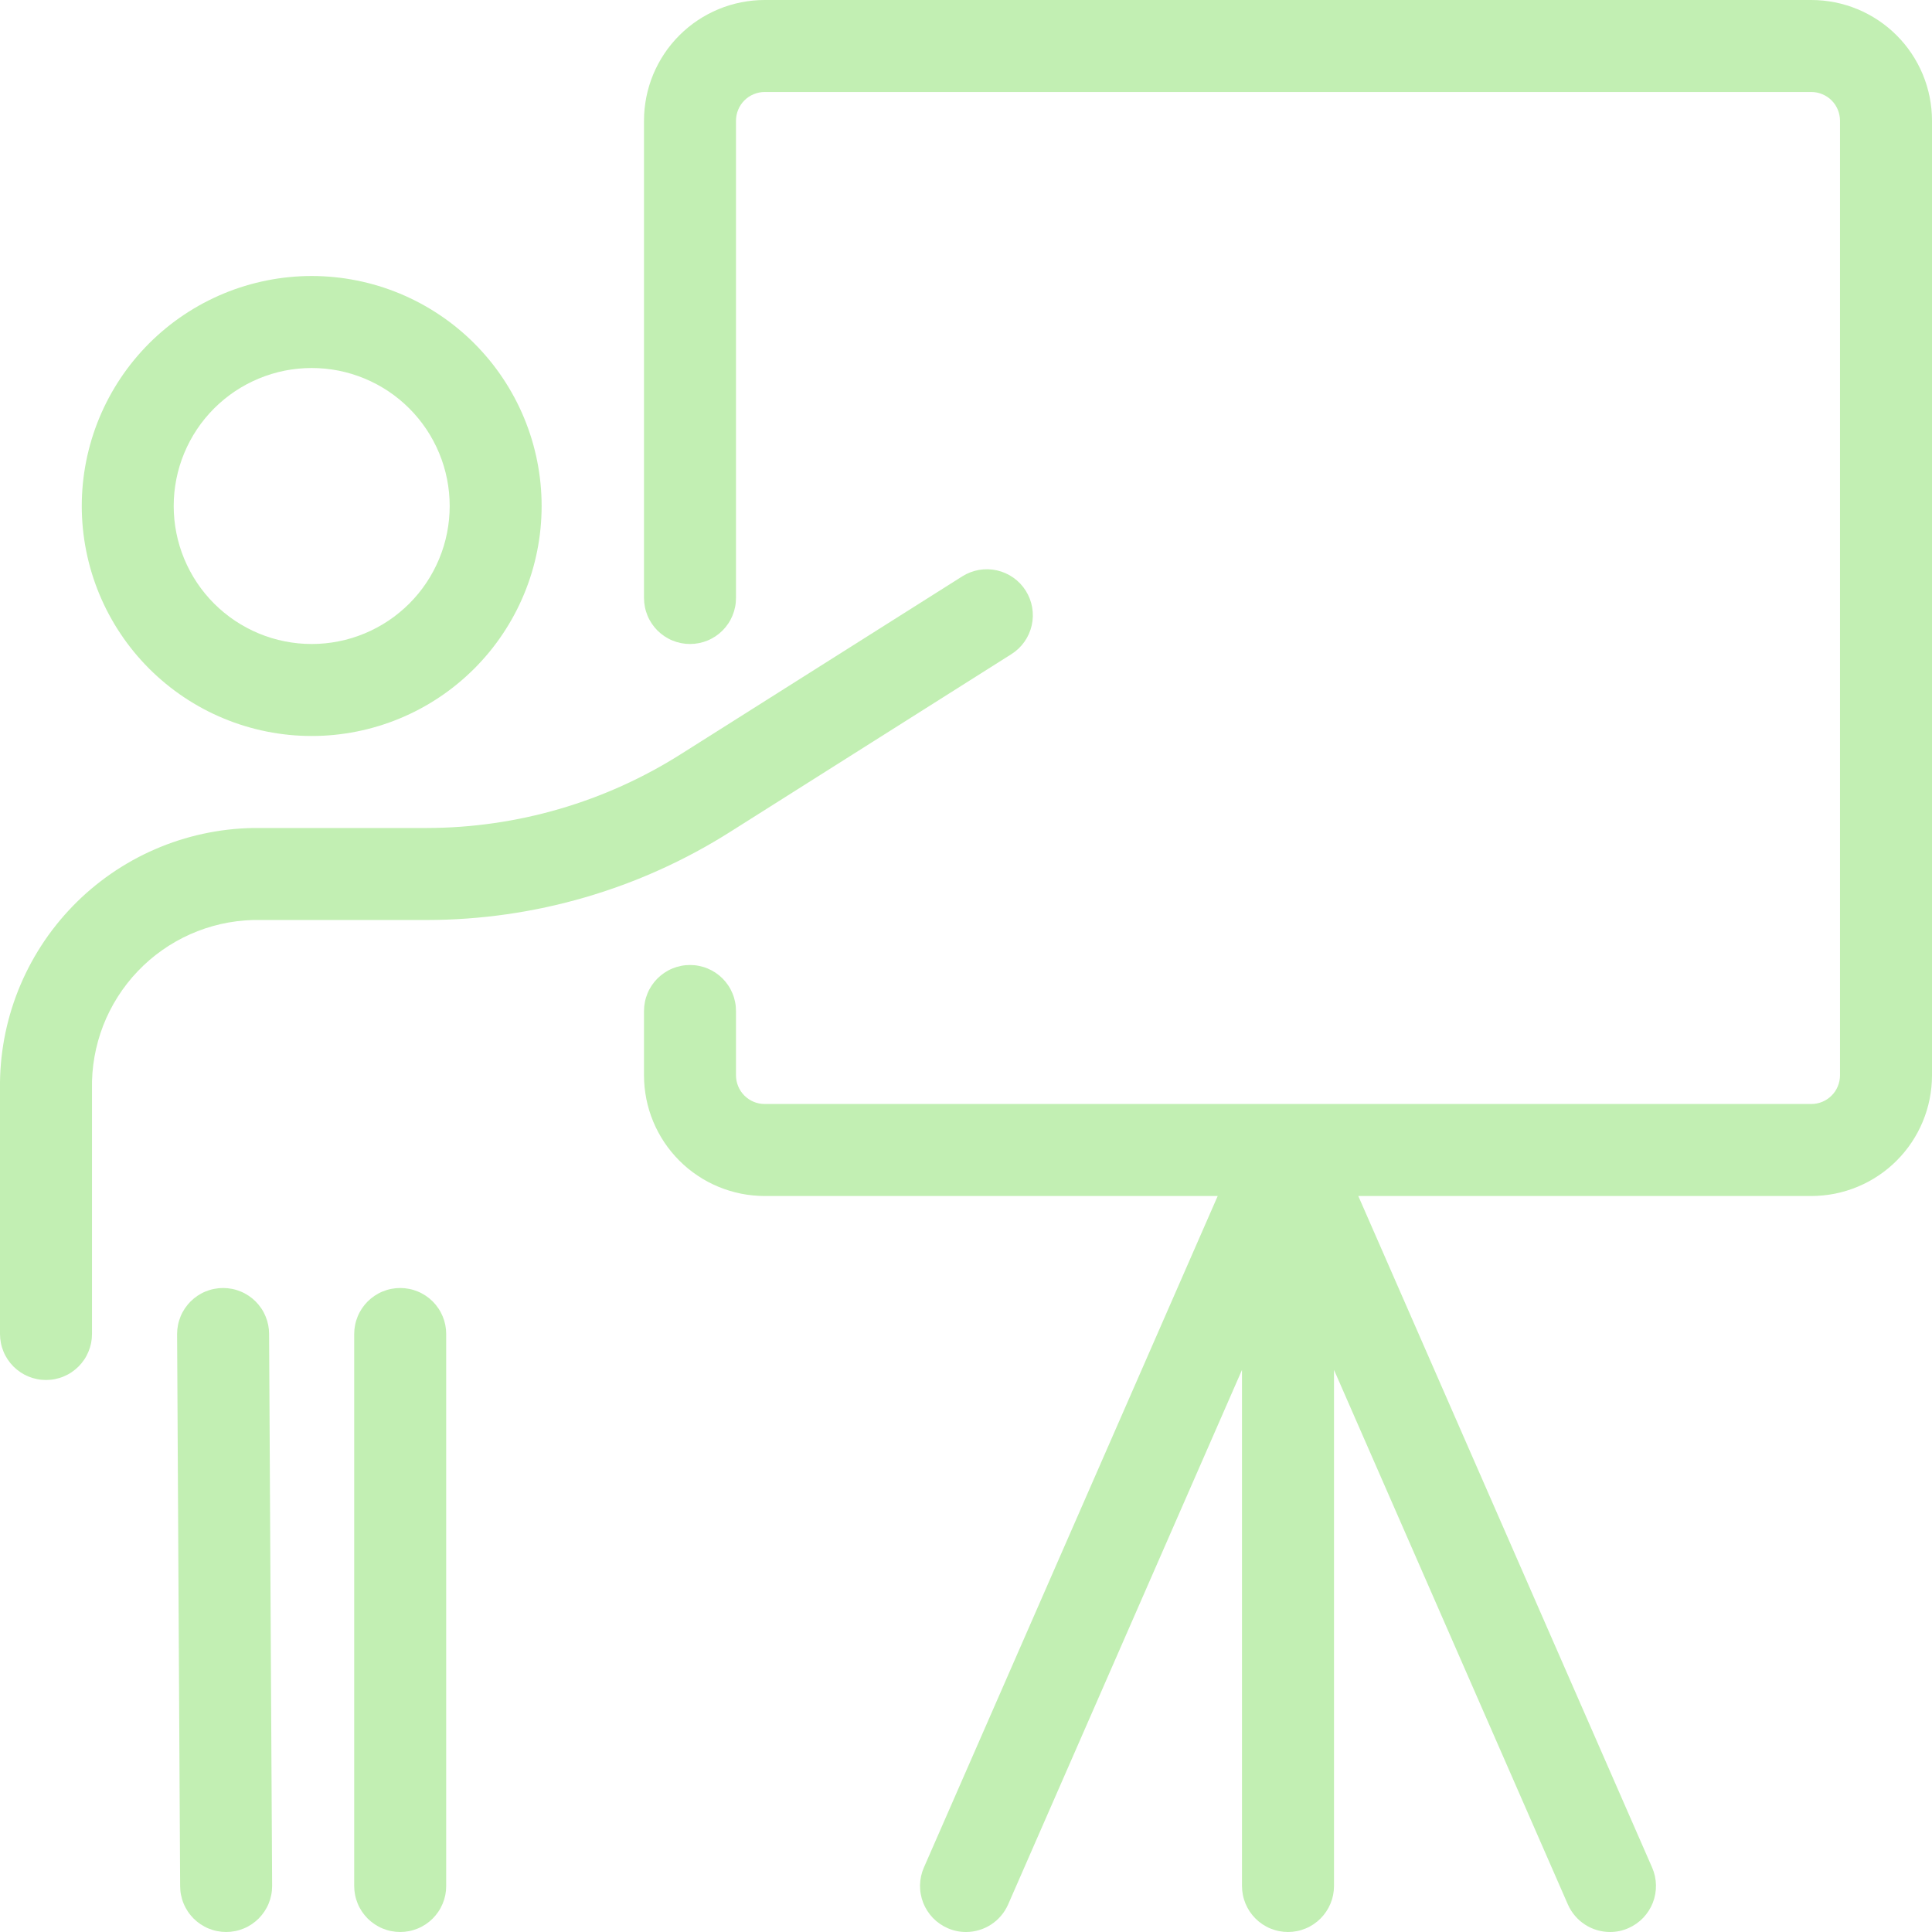 <svg xmlns="http://www.w3.org/2000/svg" xmlns:xlink="http://www.w3.org/1999/xlink" width="500" zoomAndPan="magnify" viewBox="0 0 375 375" height="500" preserveAspectRatio="xMidYMid meet" version="1.0"><path fill="#c2efb3" d="M 60.5 142.855 C 61.961 142.855 63.422 142.785 64.875 142.641 C 66.328 142.496 67.773 142.281 69.207 141.996 C 70.641 141.711 72.059 141.355 73.457 140.93 C 74.855 140.508 76.23 140.016 77.578 139.453 C 78.93 138.895 80.25 138.27 81.539 137.582 C 82.828 136.891 84.078 136.141 85.293 135.328 C 86.512 134.516 87.684 133.645 88.812 132.719 C 89.941 131.789 91.023 130.809 92.059 129.777 C 93.09 128.742 94.07 127.66 95 126.531 C 95.926 125.398 96.797 124.227 97.605 123.012 C 98.418 121.797 99.168 120.543 99.859 119.254 C 100.547 117.965 101.172 116.645 101.73 115.293 C 102.289 113.945 102.781 112.57 103.207 111.172 C 103.629 109.773 103.984 108.355 104.27 106.922 C 104.555 105.488 104.77 104.043 104.914 102.59 C 105.055 101.133 105.129 99.676 105.129 98.215 C 105.129 96.754 105.055 95.293 104.914 93.84 C 104.77 92.383 104.555 90.941 104.27 89.508 C 103.984 88.074 103.629 86.656 103.207 85.258 C 102.781 83.859 102.289 82.484 101.73 81.133 C 101.172 79.781 100.547 78.465 99.859 77.176 C 99.168 75.887 98.418 74.633 97.605 73.418 C 96.797 72.203 95.926 71.027 95 69.898 C 94.07 68.77 93.09 67.688 92.059 66.652 C 91.023 65.617 89.941 64.637 88.812 63.711 C 87.684 62.781 86.512 61.914 85.293 61.102 C 84.078 60.289 82.828 59.539 81.539 58.848 C 80.25 58.16 78.93 57.535 77.578 56.973 C 76.23 56.414 74.855 55.922 73.457 55.496 C 72.059 55.074 70.641 54.719 69.207 54.434 C 67.773 54.145 66.328 53.93 64.875 53.789 C 63.422 53.645 61.961 53.57 60.5 53.57 C 59.039 53.57 57.578 53.645 56.125 53.789 C 54.672 53.93 53.227 54.145 51.793 54.434 C 50.359 54.719 48.941 55.074 47.543 55.496 C 46.145 55.922 44.77 56.414 43.422 56.973 C 42.07 57.535 40.75 58.16 39.461 58.848 C 38.172 59.539 36.922 60.289 35.707 61.102 C 34.488 61.914 33.316 62.781 32.188 63.711 C 31.059 64.637 29.977 65.617 28.941 66.652 C 27.91 67.688 26.93 68.77 26 69.898 C 25.074 71.027 24.203 72.203 23.395 73.418 C 22.582 74.633 21.832 75.887 21.141 77.176 C 20.453 78.465 19.828 79.781 19.27 81.133 C 18.711 82.484 18.219 83.859 17.793 85.258 C 17.371 86.656 17.016 88.074 16.73 89.508 C 16.445 90.941 16.23 92.383 16.086 93.84 C 15.945 95.293 15.871 96.754 15.871 98.215 C 15.871 99.676 15.945 101.133 16.086 102.59 C 16.23 104.043 16.445 105.488 16.73 106.922 C 17.016 108.355 17.371 109.773 17.793 111.172 C 18.219 112.57 18.711 113.945 19.27 115.293 C 19.828 116.645 20.453 117.965 21.141 119.254 C 21.832 120.543 22.582 121.797 23.395 123.012 C 24.203 124.227 25.074 125.398 26 126.531 C 26.93 127.66 27.91 128.742 28.941 129.777 C 29.977 130.809 31.059 131.789 32.188 132.719 C 33.316 133.645 34.488 134.516 35.707 135.328 C 36.922 136.141 38.172 136.891 39.461 137.582 C 40.75 138.27 42.07 138.895 43.422 139.453 C 44.77 140.016 46.145 140.508 47.543 140.93 C 48.941 141.355 50.359 141.711 51.793 141.996 C 53.227 142.281 54.672 142.496 56.125 142.641 C 57.578 142.785 59.039 142.855 60.5 142.855 Z M 60.5 71.43 C 61.379 71.43 62.254 71.473 63.125 71.559 C 64 71.645 64.863 71.773 65.727 71.941 C 66.586 72.113 67.438 72.328 68.277 72.582 C 69.113 72.836 69.941 73.133 70.75 73.469 C 71.562 73.805 72.352 74.18 73.125 74.59 C 73.898 75.004 74.652 75.457 75.383 75.941 C 76.109 76.43 76.816 76.953 77.492 77.508 C 78.172 78.066 78.82 78.652 79.441 79.273 C 80.062 79.895 80.648 80.543 81.207 81.223 C 81.762 81.898 82.285 82.602 82.773 83.332 C 83.258 84.062 83.711 84.812 84.121 85.586 C 84.535 86.359 84.91 87.152 85.246 87.965 C 85.582 88.773 85.879 89.598 86.133 90.438 C 86.387 91.277 86.602 92.129 86.77 92.988 C 86.941 93.848 87.07 94.715 87.156 95.59 C 87.242 96.461 87.285 97.336 87.285 98.215 C 87.285 99.09 87.242 99.965 87.156 100.84 C 87.07 101.711 86.941 102.578 86.77 103.441 C 86.602 104.301 86.387 105.148 86.133 105.988 C 85.879 106.828 85.582 107.652 85.246 108.465 C 84.91 109.273 84.535 110.066 84.121 110.84 C 83.711 111.613 83.258 112.367 82.773 113.094 C 82.285 113.824 81.762 114.527 81.207 115.207 C 80.648 115.887 80.062 116.535 79.441 117.156 C 78.82 117.773 78.172 118.363 77.492 118.918 C 76.816 119.477 76.109 120 75.383 120.484 C 74.652 120.973 73.898 121.422 73.125 121.836 C 72.352 122.25 71.562 122.625 70.75 122.961 C 69.941 123.297 69.113 123.594 68.277 123.848 C 67.438 124.102 66.586 124.312 65.727 124.484 C 64.863 124.656 64 124.785 63.125 124.871 C 62.254 124.957 61.379 125 60.5 125 C 59.621 125 58.746 124.957 57.875 124.871 C 57 124.785 56.137 124.656 55.273 124.484 C 54.414 124.312 53.562 124.102 52.723 123.848 C 51.887 123.594 51.059 123.297 50.25 122.961 C 49.438 122.625 48.648 122.25 47.875 121.836 C 47.102 121.422 46.348 120.973 45.617 120.484 C 44.891 120 44.184 119.477 43.508 118.918 C 42.828 118.363 42.18 117.773 41.559 117.156 C 40.938 116.535 40.352 115.887 39.793 115.207 C 39.238 114.527 38.715 113.824 38.227 113.094 C 37.742 112.367 37.289 111.613 36.879 110.84 C 36.465 110.066 36.09 109.273 35.754 108.465 C 35.418 107.652 35.121 106.828 34.867 105.988 C 34.613 105.148 34.398 104.301 34.23 103.441 C 34.059 102.578 33.93 101.711 33.844 100.84 C 33.758 99.965 33.715 99.09 33.715 98.215 C 33.715 97.336 33.758 96.461 33.844 95.59 C 33.93 94.715 34.059 93.848 34.23 92.988 C 34.398 92.129 34.613 91.277 34.867 90.438 C 35.121 89.598 35.418 88.773 35.754 87.965 C 36.09 87.152 36.465 86.359 36.879 85.586 C 37.289 84.812 37.742 84.062 38.227 83.332 C 38.715 82.602 39.238 81.898 39.793 81.223 C 40.352 80.543 40.938 79.895 41.559 79.273 C 42.18 78.652 42.828 78.066 43.508 77.508 C 44.184 76.953 44.891 76.43 45.617 75.941 C 46.348 75.457 47.102 75.004 47.875 74.59 C 48.648 74.18 49.438 73.805 50.25 73.469 C 51.059 73.133 51.887 72.836 52.723 72.582 C 53.562 72.328 54.414 72.113 55.273 71.941 C 56.137 71.773 57 71.645 57.875 71.559 C 58.746 71.473 59.621 71.43 60.5 71.43 Z M 60.5 71.43 " fill-opacity="1" fill-rule="nonzero"/><path fill="#c2efb3" d="M 82.855 178.57 C 88.047 178.566 93.215 178.195 98.352 177.461 C 103.492 176.723 108.555 175.633 113.539 174.18 C 118.523 172.73 123.379 170.938 128.113 168.801 C 132.844 166.664 137.402 164.207 141.785 161.43 L 196.32 126.965 C 196.816 126.652 197.277 126.293 197.703 125.887 C 198.125 125.484 198.508 125.043 198.844 124.562 C 199.184 124.082 199.469 123.574 199.707 123.039 C 199.945 122.504 200.129 121.949 200.258 121.375 C 200.387 120.805 200.457 120.227 200.473 119.641 C 200.484 119.055 200.441 118.473 200.344 117.895 C 200.242 117.316 200.086 116.754 199.875 116.207 C 199.664 115.66 199.402 115.137 199.09 114.645 C 198.777 114.148 198.418 113.688 198.012 113.262 C 197.609 112.84 197.168 112.457 196.688 112.121 C 196.207 111.781 195.699 111.492 195.164 111.258 C 194.629 111.02 194.074 110.836 193.5 110.707 C 192.93 110.578 192.352 110.508 191.766 110.492 C 191.18 110.477 190.598 110.52 190.02 110.621 C 189.441 110.723 188.879 110.879 188.332 111.09 C 187.785 111.301 187.262 111.562 186.77 111.875 L 132.25 146.32 C 128.574 148.652 124.754 150.715 120.789 152.508 C 116.824 154.297 112.754 155.805 108.574 157.02 C 104.395 158.238 100.152 159.156 95.848 159.773 C 91.539 160.395 87.207 160.707 82.855 160.715 L 49.105 160.715 C 47.473 160.742 45.848 160.852 44.223 161.039 C 42.602 161.23 40.992 161.496 39.395 161.844 C 37.801 162.188 36.223 162.613 34.668 163.113 C 33.113 163.613 31.59 164.188 30.09 164.84 C 28.59 165.488 27.129 166.211 25.699 167.004 C 24.273 167.801 22.887 168.66 21.543 169.59 C 20.203 170.52 18.906 171.512 17.66 172.566 C 16.414 173.625 15.223 174.738 14.086 175.914 C 12.949 177.086 11.875 178.312 10.859 179.59 C 9.84 180.867 8.891 182.191 8.004 183.566 C 7.117 184.938 6.301 186.348 5.551 187.801 C 4.801 189.254 4.129 190.738 3.523 192.254 C 2.922 193.773 2.395 195.316 1.941 196.887 C 1.492 198.457 1.117 200.043 0.82 201.652 C 0.527 203.258 0.309 204.875 0.172 206.5 C 0.035 208.129 -0.023 209.758 0 211.395 L 0 258.93 C 0 259.516 0.059 260.094 0.172 260.672 C 0.285 261.246 0.457 261.805 0.68 262.344 C 0.902 262.887 1.18 263.402 1.504 263.891 C 1.832 264.375 2.199 264.828 2.613 265.242 C 3.031 265.656 3.48 266.027 3.969 266.352 C 4.457 266.68 4.969 266.953 5.512 267.176 C 6.055 267.402 6.613 267.57 7.188 267.684 C 7.762 267.801 8.344 267.855 8.93 267.855 C 9.516 267.855 10.094 267.801 10.672 267.684 C 11.246 267.57 11.805 267.402 12.344 267.176 C 12.887 266.953 13.402 266.68 13.891 266.352 C 14.375 266.027 14.828 265.656 15.242 265.242 C 15.656 264.828 16.027 264.375 16.352 263.891 C 16.68 263.402 16.953 262.887 17.176 262.344 C 17.402 261.805 17.57 261.246 17.688 260.672 C 17.801 260.094 17.855 259.516 17.855 258.93 L 17.855 211.395 C 17.836 210.344 17.863 209.297 17.941 208.25 C 18.023 207.207 18.152 206.168 18.336 205.133 C 18.516 204.102 18.75 203.078 19.031 202.07 C 19.312 201.059 19.641 200.066 20.02 199.09 C 20.398 198.109 20.824 197.152 21.297 196.219 C 21.77 195.281 22.289 194.371 22.852 193.484 C 23.41 192.598 24.016 191.742 24.66 190.918 C 25.305 190.09 25.992 189.297 26.715 188.539 C 27.438 187.777 28.195 187.055 28.988 186.371 C 29.781 185.684 30.609 185.039 31.465 184.438 C 32.32 183.832 33.207 183.27 34.117 182.754 C 35.031 182.234 35.965 181.762 36.922 181.336 C 37.883 180.91 38.859 180.531 39.852 180.199 C 40.848 179.871 41.855 179.59 42.879 179.355 C 43.902 179.125 44.934 178.941 45.973 178.812 C 47.016 178.68 48.059 178.602 49.105 178.57 Z M 82.855 178.57 " fill-opacity="1" fill-rule="nonzero"/><path fill="#c2efb3" d="M 43.305 250 C 42.719 250 42.137 250.059 41.562 250.172 C 40.988 250.285 40.43 250.457 39.887 250.68 C 39.344 250.902 38.832 251.18 38.344 251.504 C 37.855 251.832 37.406 252.199 36.988 252.613 C 36.574 253.031 36.207 253.48 35.879 253.969 C 35.555 254.457 35.277 254.969 35.055 255.512 C 34.832 256.055 34.66 256.613 34.547 257.188 C 34.434 257.762 34.375 258.344 34.375 258.93 L 34.965 366.07 C 34.965 366.656 35.02 367.238 35.137 367.812 C 35.25 368.387 35.418 368.945 35.645 369.488 C 35.867 370.031 36.145 370.543 36.469 371.031 C 36.793 371.52 37.164 371.969 37.578 372.387 C 37.992 372.801 38.445 373.168 38.934 373.496 C 39.418 373.82 39.934 374.098 40.477 374.32 C 41.02 374.543 41.574 374.715 42.152 374.828 C 42.727 374.941 43.305 375 43.895 375 C 44.48 375 45.059 374.941 45.633 374.828 C 46.211 374.715 46.77 374.543 47.309 374.32 C 47.852 374.098 48.367 373.82 48.852 373.496 C 49.34 373.168 49.793 372.801 50.207 372.387 C 50.621 371.969 50.992 371.52 51.316 371.031 C 51.641 370.543 51.918 370.031 52.141 369.488 C 52.367 368.945 52.535 368.387 52.648 367.812 C 52.766 367.238 52.82 366.656 52.82 366.07 L 52.23 258.93 C 52.23 258.344 52.176 257.762 52.062 257.188 C 51.945 256.613 51.777 256.055 51.551 255.512 C 51.328 254.969 51.055 254.457 50.727 253.969 C 50.402 253.48 50.031 253.031 49.617 252.613 C 49.203 252.199 48.75 251.832 48.266 251.504 C 47.777 251.18 47.262 250.902 46.719 250.68 C 46.18 250.457 45.621 250.285 45.047 250.172 C 44.469 250.059 43.891 250 43.305 250 Z M 43.305 250 " fill-opacity="1" fill-rule="nonzero"/><path fill="#c2efb3" d="M 77.68 250 C 77.094 250 76.512 250.059 75.938 250.172 C 75.363 250.285 74.805 250.457 74.262 250.68 C 73.719 250.902 73.207 251.18 72.719 251.504 C 72.23 251.832 71.781 252.199 71.363 252.613 C 70.949 253.031 70.582 253.48 70.254 253.969 C 69.93 254.457 69.652 254.969 69.43 255.512 C 69.207 256.055 69.035 256.613 68.922 257.188 C 68.809 257.762 68.75 258.344 68.75 258.93 L 68.75 366.07 C 68.75 366.656 68.809 367.238 68.922 367.812 C 69.035 368.387 69.207 368.945 69.43 369.488 C 69.652 370.031 69.93 370.543 70.254 371.031 C 70.582 371.52 70.949 371.969 71.363 372.387 C 71.781 372.801 72.23 373.168 72.719 373.496 C 73.207 373.82 73.719 374.098 74.262 374.32 C 74.805 374.543 75.363 374.715 75.938 374.828 C 76.512 374.941 77.094 375 77.68 375 C 78.266 375 78.844 374.941 79.422 374.828 C 79.996 374.715 80.555 374.543 81.094 374.32 C 81.637 374.098 82.152 373.82 82.641 373.496 C 83.125 373.168 83.578 372.801 83.992 372.387 C 84.406 371.969 84.777 371.52 85.102 371.031 C 85.43 370.543 85.703 370.031 85.926 369.488 C 86.152 368.945 86.32 368.387 86.438 367.812 C 86.551 367.238 86.605 366.656 86.605 366.07 L 86.605 258.93 C 86.605 258.344 86.551 257.762 86.438 257.188 C 86.32 256.613 86.152 256.055 85.926 255.512 C 85.703 254.969 85.43 254.457 85.102 253.969 C 84.777 253.48 84.406 253.031 83.992 252.613 C 83.578 252.199 83.125 251.832 82.641 251.504 C 82.152 251.18 81.637 250.902 81.094 250.68 C 80.555 250.457 79.996 250.285 79.422 250.172 C 78.844 250.059 78.266 250 77.68 250 Z M 77.68 250 " fill-opacity="1" fill-rule="nonzero"/><path fill="#c2efb3" d="M 351.59 0 L 148.41 0 C 147.645 0 146.879 0.039 146.117 0.113 C 145.355 0.191 144.598 0.305 143.844 0.453 C 143.094 0.602 142.352 0.789 141.617 1.012 C 140.883 1.234 140.164 1.492 139.453 1.785 C 138.746 2.082 138.055 2.406 137.379 2.77 C 136.703 3.133 136.047 3.523 135.41 3.949 C 134.77 4.375 134.156 4.832 133.562 5.32 C 132.973 5.805 132.402 6.32 131.863 6.863 C 131.32 7.402 130.805 7.973 130.32 8.562 C 129.832 9.156 129.375 9.77 128.949 10.41 C 128.523 11.047 128.133 11.703 127.77 12.379 C 127.406 13.055 127.082 13.746 126.785 14.453 C 126.492 15.164 126.234 15.883 126.012 16.617 C 125.789 17.352 125.602 18.094 125.453 18.844 C 125.305 19.598 125.191 20.355 125.113 21.117 C 125.039 21.879 125 22.645 125 23.41 L 125 116.07 C 125 116.656 125.059 117.238 125.172 117.812 C 125.285 118.387 125.457 118.945 125.68 119.488 C 125.902 120.031 126.18 120.543 126.504 121.031 C 126.832 121.52 127.199 121.969 127.613 122.387 C 128.031 122.801 128.48 123.168 128.969 123.496 C 129.457 123.82 129.969 124.098 130.512 124.32 C 131.055 124.543 131.613 124.715 132.188 124.828 C 132.762 124.941 133.344 125 133.93 125 C 134.516 125 135.094 124.941 135.672 124.828 C 136.246 124.715 136.805 124.543 137.344 124.32 C 137.887 124.098 138.402 123.82 138.891 123.496 C 139.375 123.168 139.828 122.801 140.242 122.387 C 140.656 121.969 141.027 121.52 141.352 121.031 C 141.68 120.543 141.953 120.031 142.176 119.488 C 142.402 118.945 142.57 118.387 142.684 117.812 C 142.801 117.238 142.855 116.656 142.855 116.07 L 142.855 23.41 C 142.859 23.047 142.895 22.688 142.965 22.328 C 143.039 21.973 143.145 21.625 143.285 21.289 C 143.426 20.953 143.598 20.633 143.797 20.328 C 144 20.027 144.23 19.746 144.488 19.488 C 144.746 19.23 145.027 19 145.328 18.797 C 145.633 18.598 145.953 18.426 146.289 18.285 C 146.625 18.145 146.973 18.039 147.328 17.965 C 147.688 17.895 148.047 17.859 148.41 17.855 L 351.59 17.855 C 351.953 17.859 352.312 17.895 352.672 17.965 C 353.027 18.039 353.375 18.145 353.711 18.285 C 354.047 18.426 354.367 18.598 354.672 18.797 C 354.973 19 355.254 19.23 355.512 19.488 C 355.77 19.746 356 20.027 356.203 20.328 C 356.402 20.633 356.574 20.953 356.715 21.289 C 356.855 21.625 356.961 21.973 357.031 22.328 C 357.105 22.688 357.141 23.047 357.145 23.41 L 357.145 208.73 C 357.141 209.098 357.105 209.457 357.031 209.812 C 356.961 210.172 356.855 210.52 356.715 210.855 C 356.574 211.191 356.402 211.512 356.203 211.812 C 356 212.117 355.77 212.395 355.512 212.652 C 355.254 212.91 354.973 213.141 354.672 213.344 C 354.367 213.547 354.047 213.719 353.711 213.859 C 353.375 214 353.027 214.105 352.672 214.176 C 352.312 214.246 351.953 214.285 351.59 214.285 L 148.41 214.285 C 148.047 214.285 147.688 214.246 147.328 214.176 C 146.973 214.105 146.625 214 146.289 213.859 C 145.953 213.719 145.633 213.547 145.328 213.344 C 145.027 213.141 144.746 212.91 144.488 212.652 C 144.23 212.395 144 212.117 143.797 211.812 C 143.598 211.512 143.426 211.191 143.285 210.855 C 143.145 210.52 143.039 210.172 142.965 209.812 C 142.895 209.457 142.859 209.098 142.855 208.73 L 142.855 196.23 C 142.855 195.645 142.801 195.066 142.684 194.492 C 142.57 193.914 142.402 193.355 142.176 192.816 C 141.953 192.273 141.68 191.758 141.352 191.273 C 141.027 190.785 140.656 190.332 140.242 189.918 C 139.828 189.504 139.375 189.133 138.891 188.809 C 138.402 188.484 137.887 188.207 137.344 187.984 C 136.805 187.758 136.246 187.59 135.672 187.477 C 135.094 187.359 134.516 187.305 133.93 187.305 C 133.344 187.305 132.762 187.359 132.188 187.477 C 131.613 187.59 131.055 187.758 130.512 187.984 C 129.969 188.207 129.457 188.484 128.969 188.809 C 128.48 189.133 128.031 189.504 127.613 189.918 C 127.199 190.332 126.832 190.785 126.504 191.273 C 126.18 191.758 125.902 192.273 125.68 192.816 C 125.457 193.355 125.285 193.914 125.172 194.492 C 125.059 195.066 125 195.645 125 196.23 L 125 208.73 C 125 209.5 125.039 210.262 125.113 211.027 C 125.191 211.789 125.305 212.547 125.453 213.297 C 125.602 214.051 125.789 214.793 126.012 215.527 C 126.234 216.258 126.492 216.98 126.785 217.688 C 127.082 218.395 127.406 219.09 127.77 219.766 C 128.133 220.441 128.523 221.098 128.949 221.734 C 129.375 222.371 129.832 222.988 130.32 223.578 C 130.805 224.172 131.32 224.738 131.863 225.281 C 132.402 225.824 132.973 226.336 133.562 226.824 C 134.156 227.309 134.77 227.766 135.41 228.191 C 136.047 228.617 136.703 229.012 137.379 229.375 C 138.055 229.734 138.746 230.062 139.453 230.355 C 140.164 230.648 140.883 230.906 141.617 231.129 C 142.352 231.355 143.094 231.539 143.844 231.691 C 144.598 231.84 145.355 231.953 146.117 232.027 C 146.879 232.105 147.645 232.141 148.41 232.145 L 236.355 232.145 L 179.32 362.5 C 179.086 363.035 178.906 363.59 178.781 364.164 C 178.656 364.738 178.59 365.316 178.578 365.902 C 178.566 366.488 178.613 367.07 178.719 367.645 C 178.82 368.223 178.98 368.781 179.191 369.328 C 179.406 369.875 179.672 370.395 179.988 370.887 C 180.305 371.379 180.664 371.836 181.07 372.262 C 181.477 372.684 181.922 373.062 182.402 373.395 C 182.883 373.73 183.391 374.016 183.93 374.25 C 185.066 374.754 186.258 375.004 187.5 375 C 188.367 375 189.219 374.875 190.051 374.625 C 190.883 374.379 191.66 374.016 192.387 373.539 C 193.113 373.066 193.758 372.496 194.316 371.832 C 194.879 371.168 195.332 370.438 195.68 369.645 L 241.07 265.895 L 241.07 366.07 C 241.07 366.656 241.129 367.238 241.242 367.812 C 241.355 368.387 241.527 368.945 241.75 369.488 C 241.977 370.031 242.25 370.543 242.574 371.031 C 242.902 371.52 243.273 371.969 243.688 372.387 C 244.102 372.801 244.551 373.168 245.039 373.496 C 245.527 373.82 246.043 374.098 246.582 374.32 C 247.125 374.543 247.684 374.715 248.258 374.828 C 248.832 374.941 249.414 375 250 375 C 250.586 375 251.168 374.941 251.742 374.828 C 252.316 374.715 252.875 374.543 253.418 374.32 C 253.957 374.098 254.473 373.82 254.961 373.496 C 255.449 373.168 255.898 372.801 256.312 372.387 C 256.727 371.969 257.098 371.52 257.422 371.031 C 257.75 370.543 258.023 370.031 258.25 369.488 C 258.473 368.945 258.645 368.387 258.758 367.812 C 258.871 367.238 258.93 366.656 258.93 366.07 L 258.93 265.895 L 304.32 369.645 C 304.668 370.438 305.121 371.168 305.684 371.832 C 306.242 372.496 306.887 373.066 307.613 373.539 C 308.34 374.016 309.117 374.379 309.949 374.625 C 310.781 374.875 311.633 375 312.5 375 C 313.742 375.004 314.934 374.754 316.07 374.25 C 316.609 374.016 317.117 373.73 317.598 373.395 C 318.078 373.062 318.523 372.684 318.93 372.262 C 319.336 371.836 319.695 371.379 320.012 370.887 C 320.328 370.395 320.594 369.875 320.809 369.328 C 321.02 368.781 321.18 368.223 321.281 367.645 C 321.387 367.07 321.434 366.488 321.422 365.902 C 321.41 365.316 321.344 364.738 321.219 364.164 C 321.094 363.59 320.914 363.035 320.68 362.5 L 263.645 232.145 L 351.59 232.145 C 352.355 232.141 353.121 232.105 353.883 232.027 C 354.645 231.953 355.402 231.84 356.156 231.691 C 356.906 231.539 357.648 231.355 358.383 231.129 C 359.117 230.906 359.836 230.648 360.547 230.355 C 361.254 230.062 361.945 229.734 362.621 229.375 C 363.297 229.012 363.953 228.617 364.59 228.191 C 365.23 227.766 365.844 227.309 366.438 226.824 C 367.027 226.336 367.598 225.824 368.137 225.281 C 368.68 224.738 369.195 224.172 369.68 223.578 C 370.168 222.988 370.621 222.371 371.051 221.734 C 371.477 221.098 371.867 220.441 372.23 219.766 C 372.594 219.09 372.918 218.395 373.215 217.688 C 373.508 216.98 373.766 216.258 373.988 215.527 C 374.211 214.793 374.398 214.051 374.547 213.297 C 374.695 212.547 374.809 211.789 374.887 211.027 C 374.961 210.262 375 209.5 375 208.73 L 375 23.41 C 375 22.645 374.961 21.879 374.887 21.117 C 374.809 20.355 374.695 19.598 374.547 18.844 C 374.398 18.094 374.211 17.352 373.988 16.617 C 373.766 15.883 373.508 15.164 373.215 14.453 C 372.918 13.746 372.594 13.055 372.23 12.379 C 371.867 11.703 371.477 11.047 371.051 10.41 C 370.625 9.77 370.168 9.156 369.68 8.562 C 369.195 7.973 368.68 7.402 368.137 6.863 C 367.598 6.32 367.027 5.805 366.438 5.32 C 365.844 4.832 365.23 4.375 364.59 3.949 C 363.953 3.523 363.297 3.133 362.621 2.77 C 361.945 2.406 361.254 2.082 360.547 1.785 C 359.836 1.492 359.117 1.234 358.383 1.012 C 357.648 0.789 356.906 0.602 356.156 0.453 C 355.402 0.305 354.645 0.191 353.883 0.113 C 353.121 0.039 352.355 0 351.59 0 Z M 351.59 0 " fill-opacity="1" fill-rule="nonzero"/></svg>